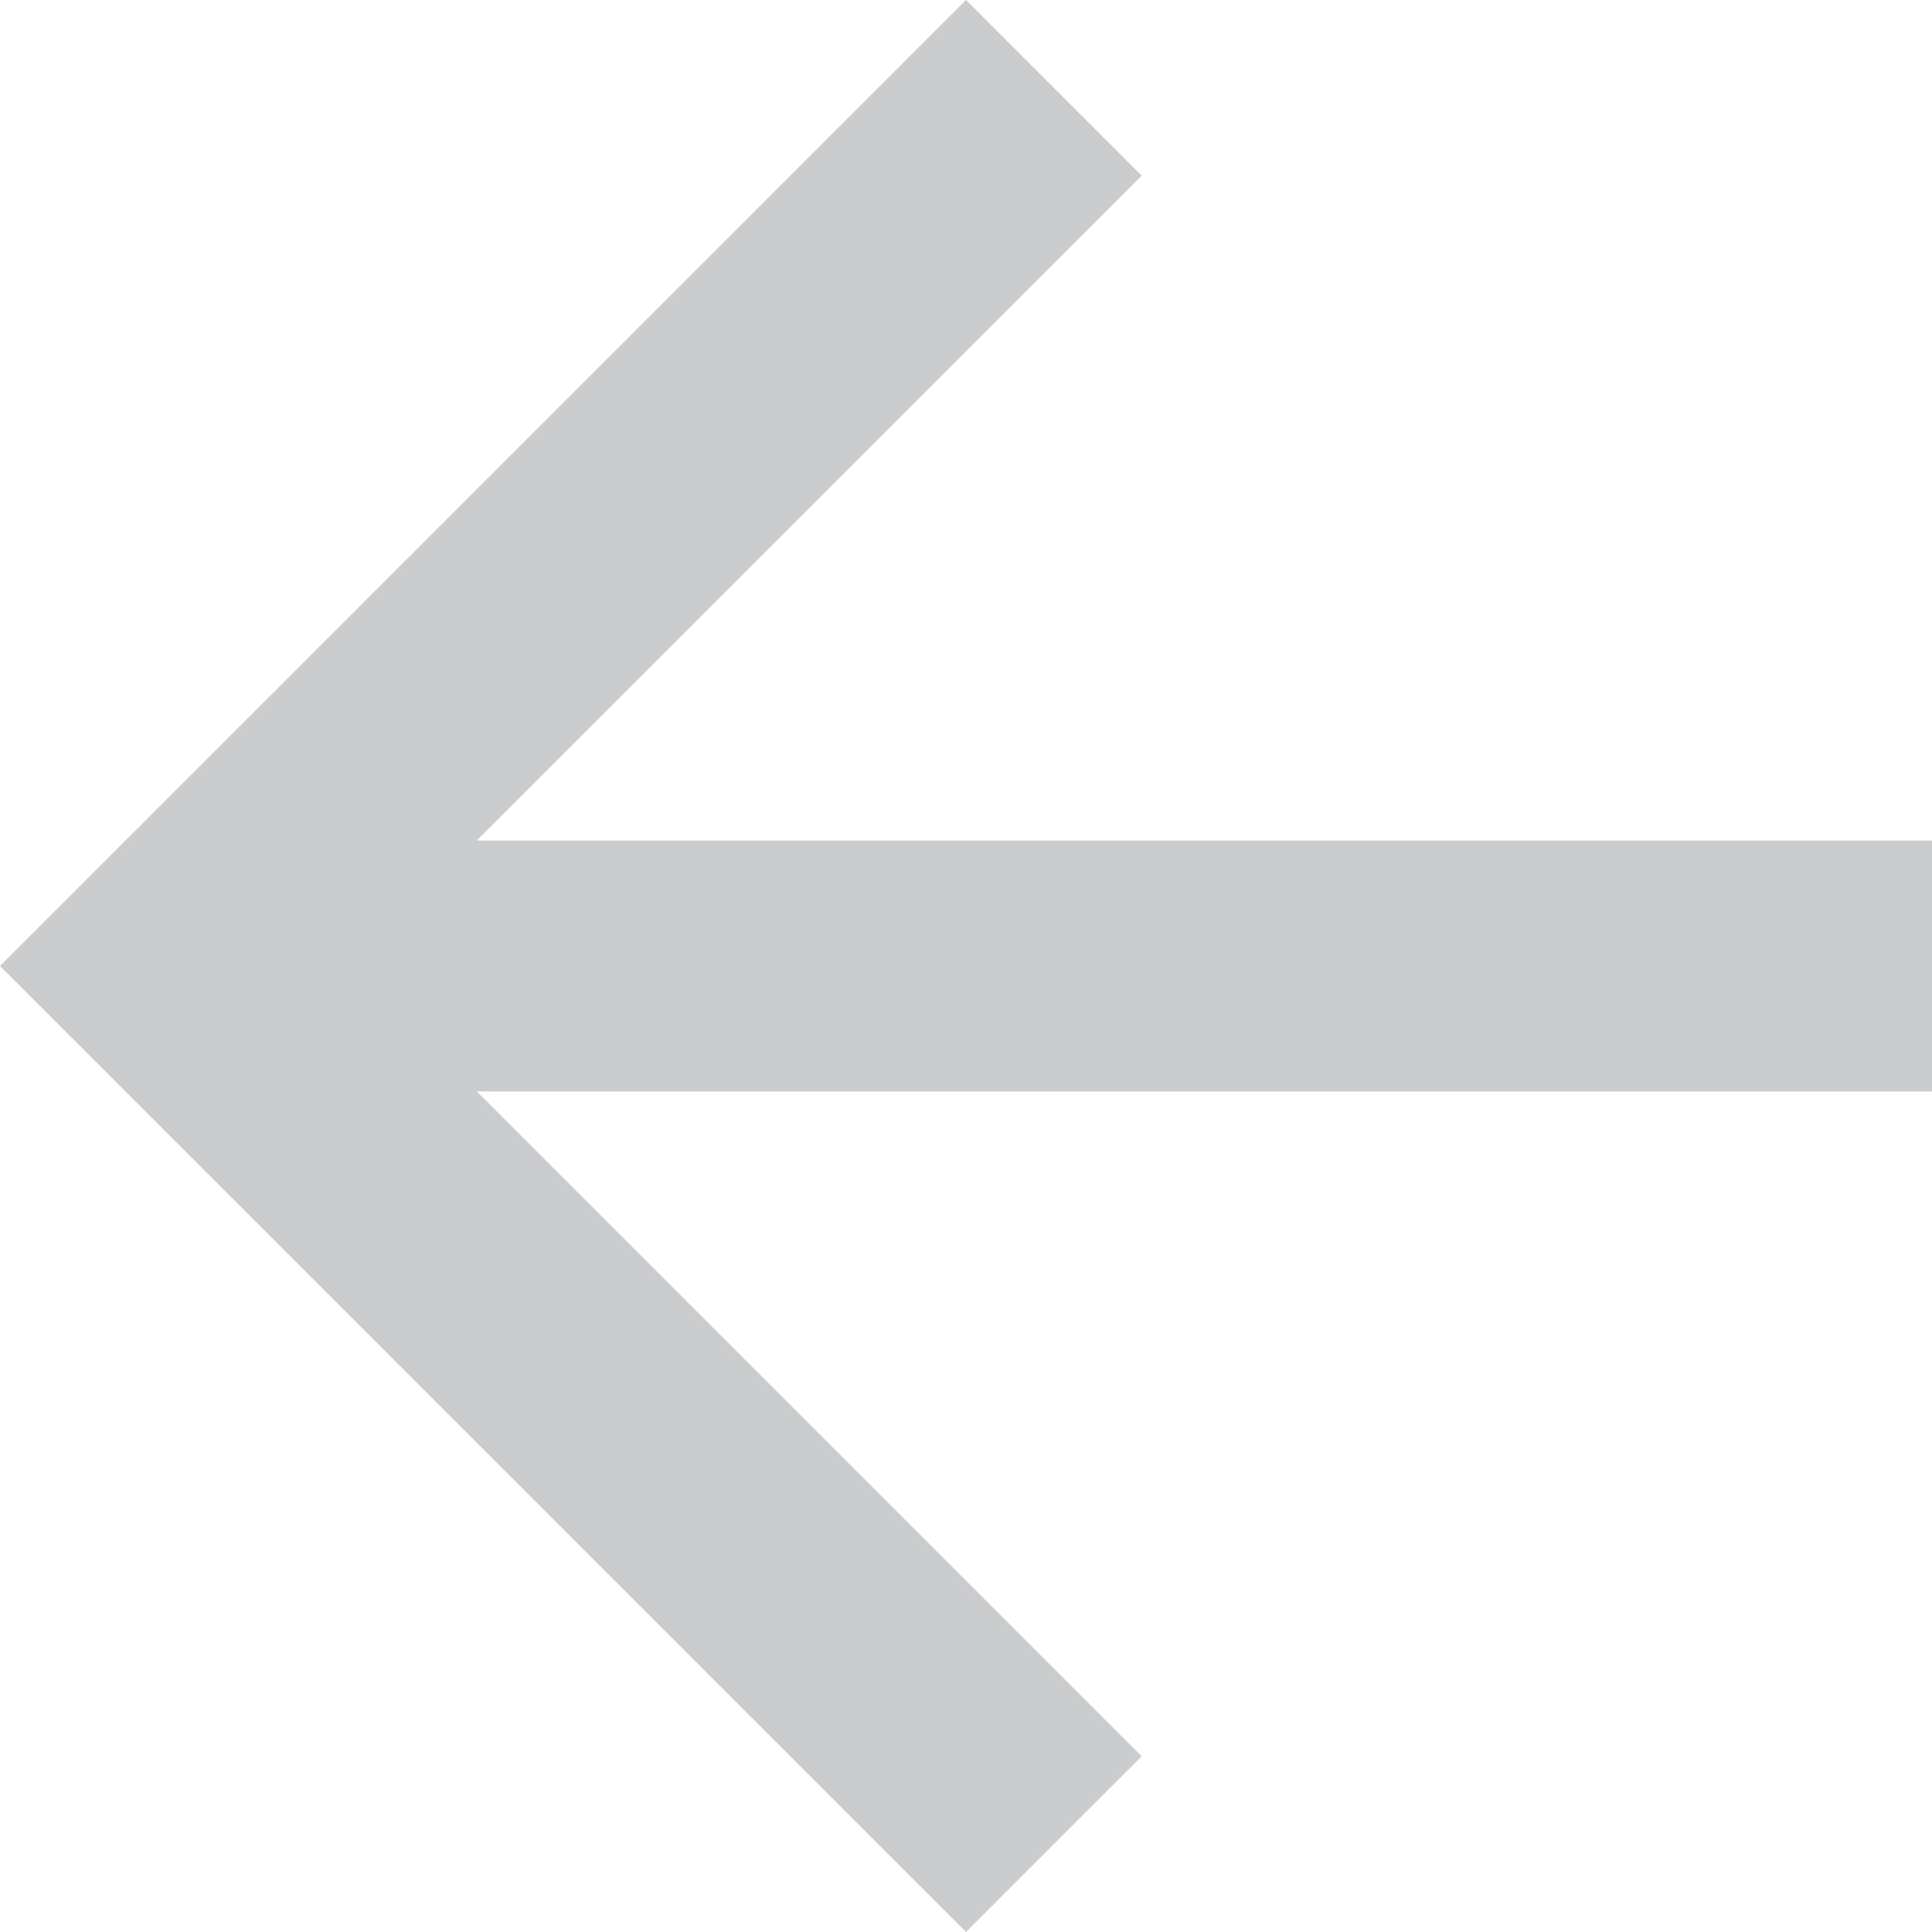 <svg xmlns="http://www.w3.org/2000/svg" width="16" height="16" viewBox="0 0 16 16"><defs><style>.a{fill:#cbcccd;}</style></defs><g transform="translate(-253 -132)"><g transform="translate(253 132)"><path class="a" d="M8,0,6.545,1.455l5.506,5.506H0V9.039H12.052L6.545,14.545,8,16l8-8Z" transform="translate(16 16) rotate(180)"/></g></g></svg>